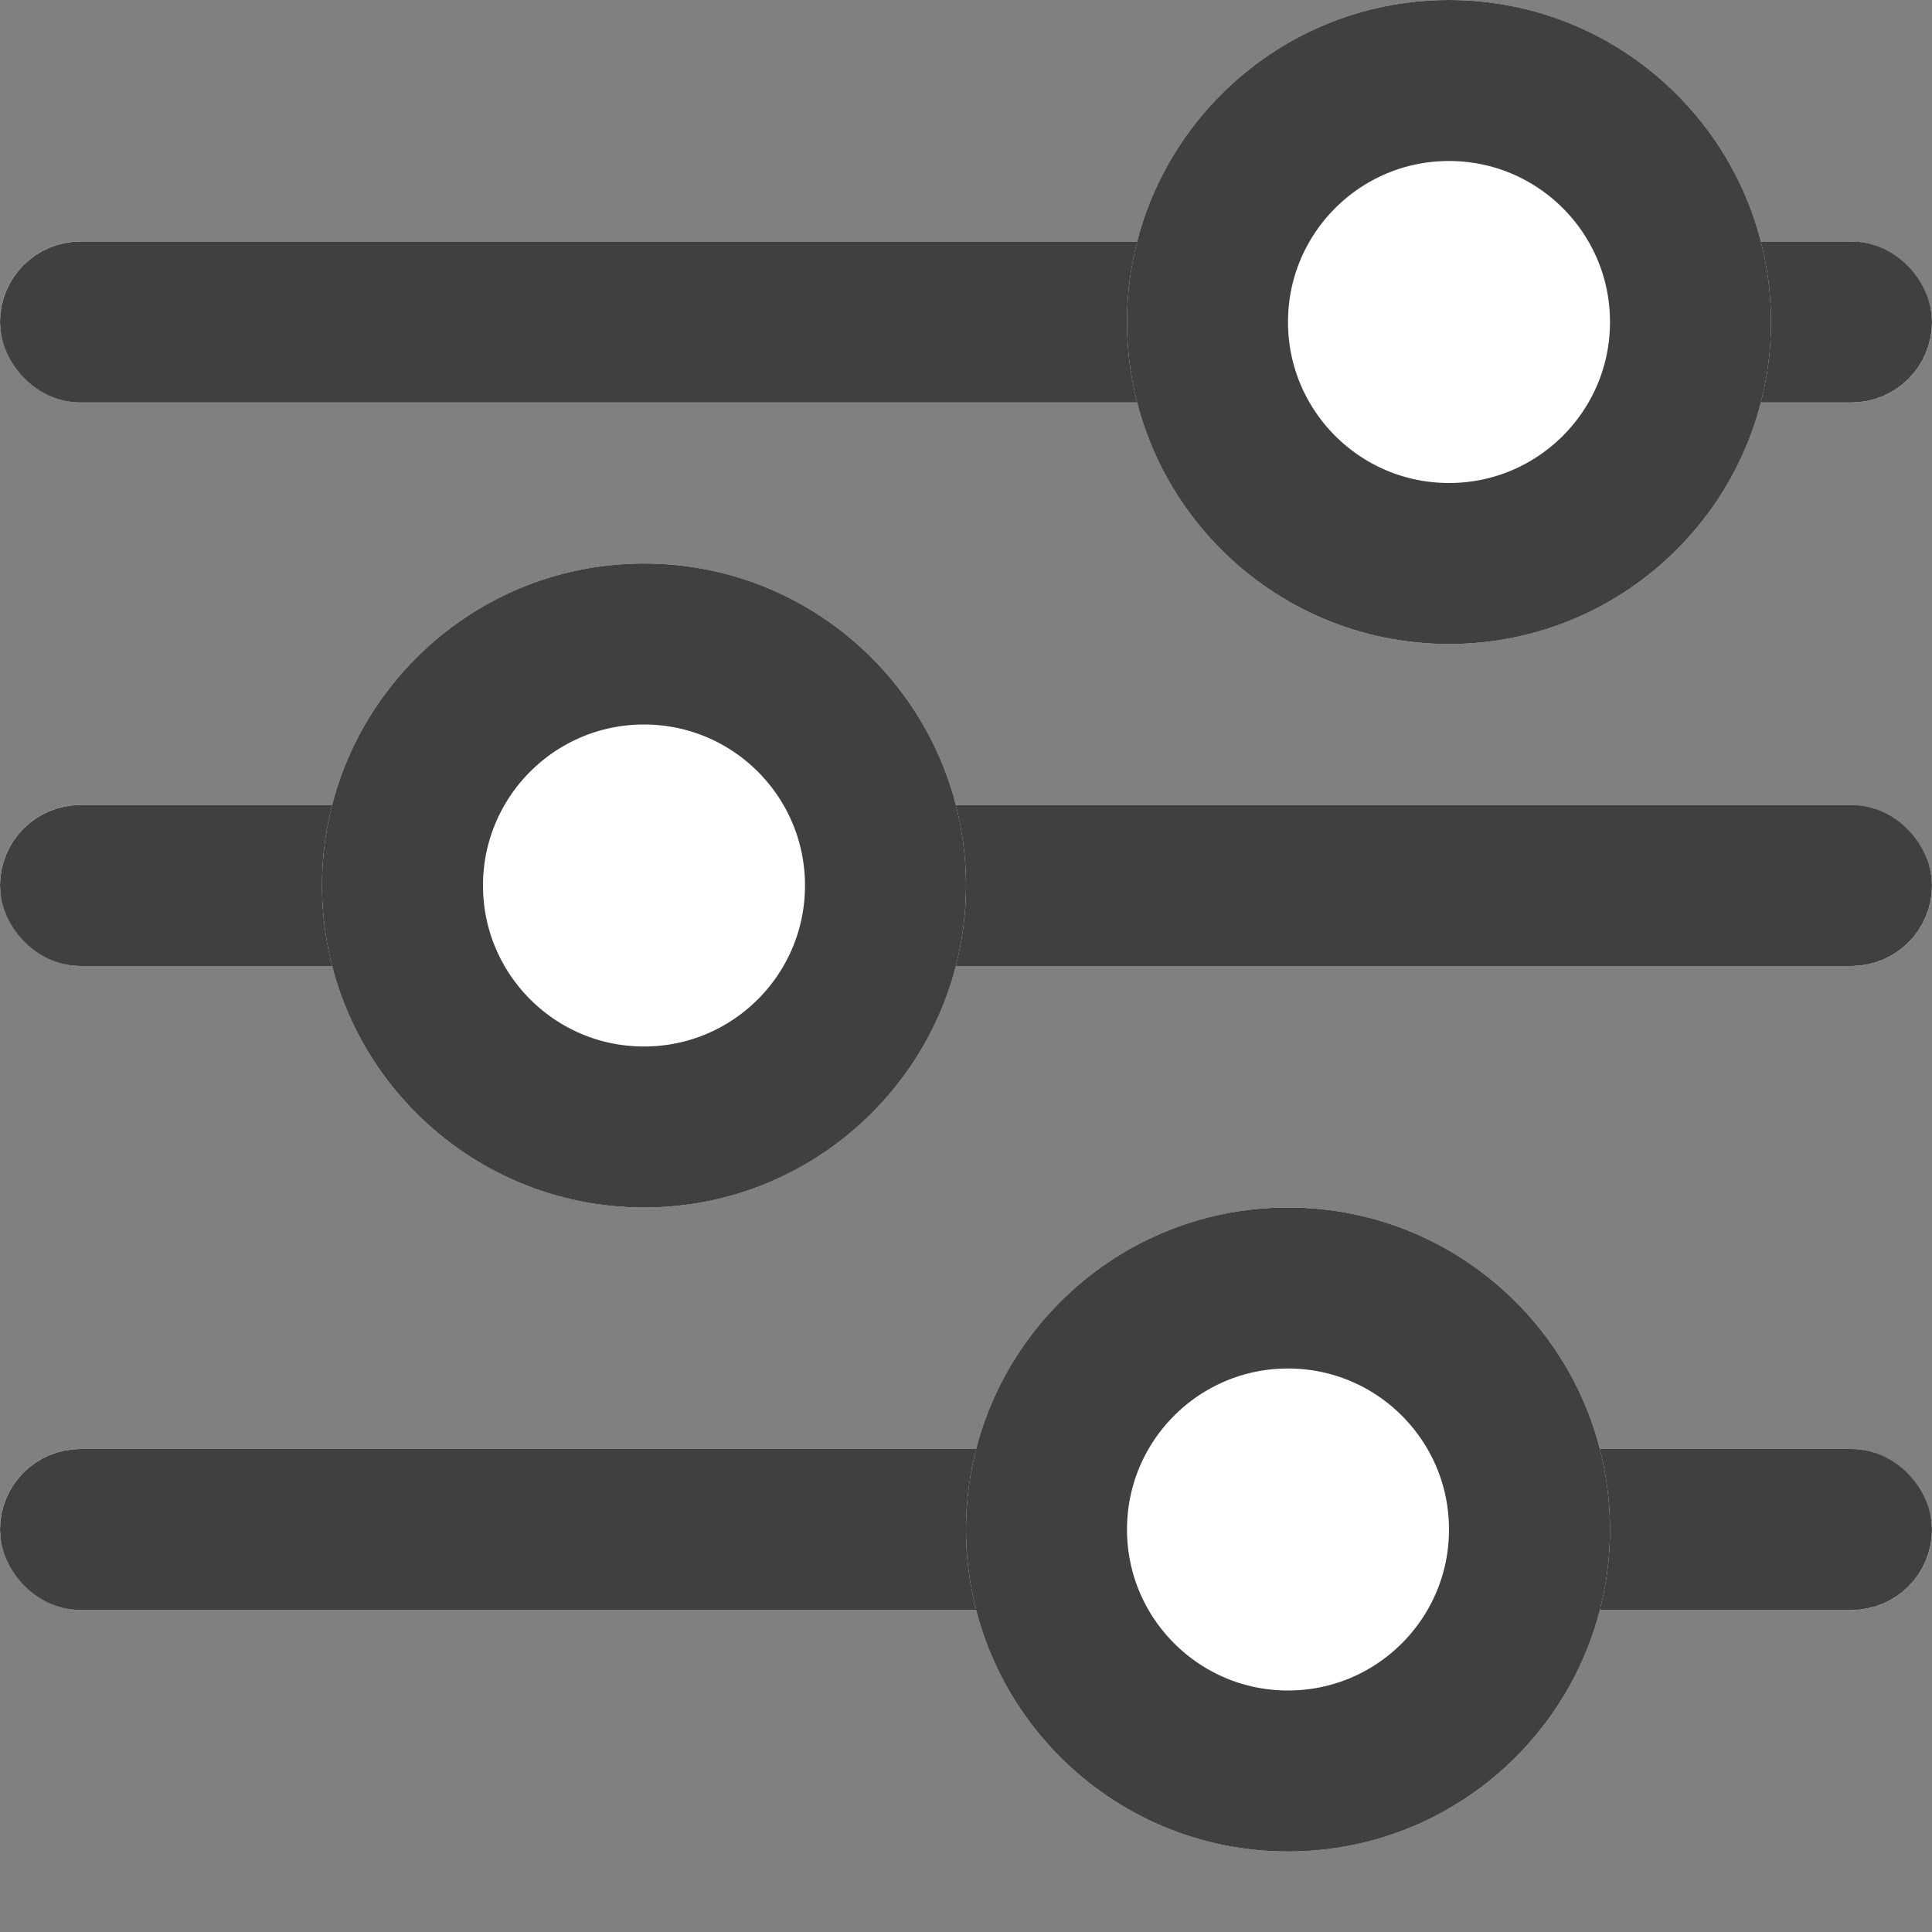 <svg xmlns="http://www.w3.org/2000/svg" width="24" height="24" viewBox="0 0 24 24"><rect x="0" y="0" width="24" height="24" fill="#808080" stroke="none"/><g transform="translate(-110 -977)"><g transform="translate(110 980)" fill="#fff" stroke="#404040" stroke-width="1"><rect width="24" height="2" rx="1" stroke="none"/><rect x="0.5" y="0.5" width="23" height="1" rx="0.5" fill="none"/></g><g transform="translate(110 987)" fill="#fff" stroke="#404040" stroke-width="1"><rect width="24" height="2" rx="1" stroke="none"/><rect x="0.5" y="0.5" width="23" height="1" rx="0.5" fill="none"/></g><g transform="translate(110 995)" fill="#fff" stroke="#404040" stroke-width="1"><rect width="24" height="2" rx="1" stroke="none"/><rect x="0.5" y="0.5" width="23" height="1" rx="0.5" fill="none"/></g><g transform="translate(122 992)" fill="#fff" stroke="#404040" stroke-width="2"><circle cx="4" cy="4" r="4" stroke="none"/><circle cx="4" cy="4" r="3" fill="none"/></g><g transform="translate(124 977)" fill="#fff" stroke="#404040" stroke-width="2"><circle cx="4" cy="4" r="4" stroke="none"/><circle cx="4" cy="4" r="3" fill="none"/></g><g transform="translate(114 984)" fill="#fff" stroke="#404040" stroke-width="2"><circle cx="4" cy="4" r="4" stroke="none"/><circle cx="4" cy="4" r="3" fill="none"/></g><rect width="24" height="24" transform="translate(110 977)" fill="none"/></g></svg>
